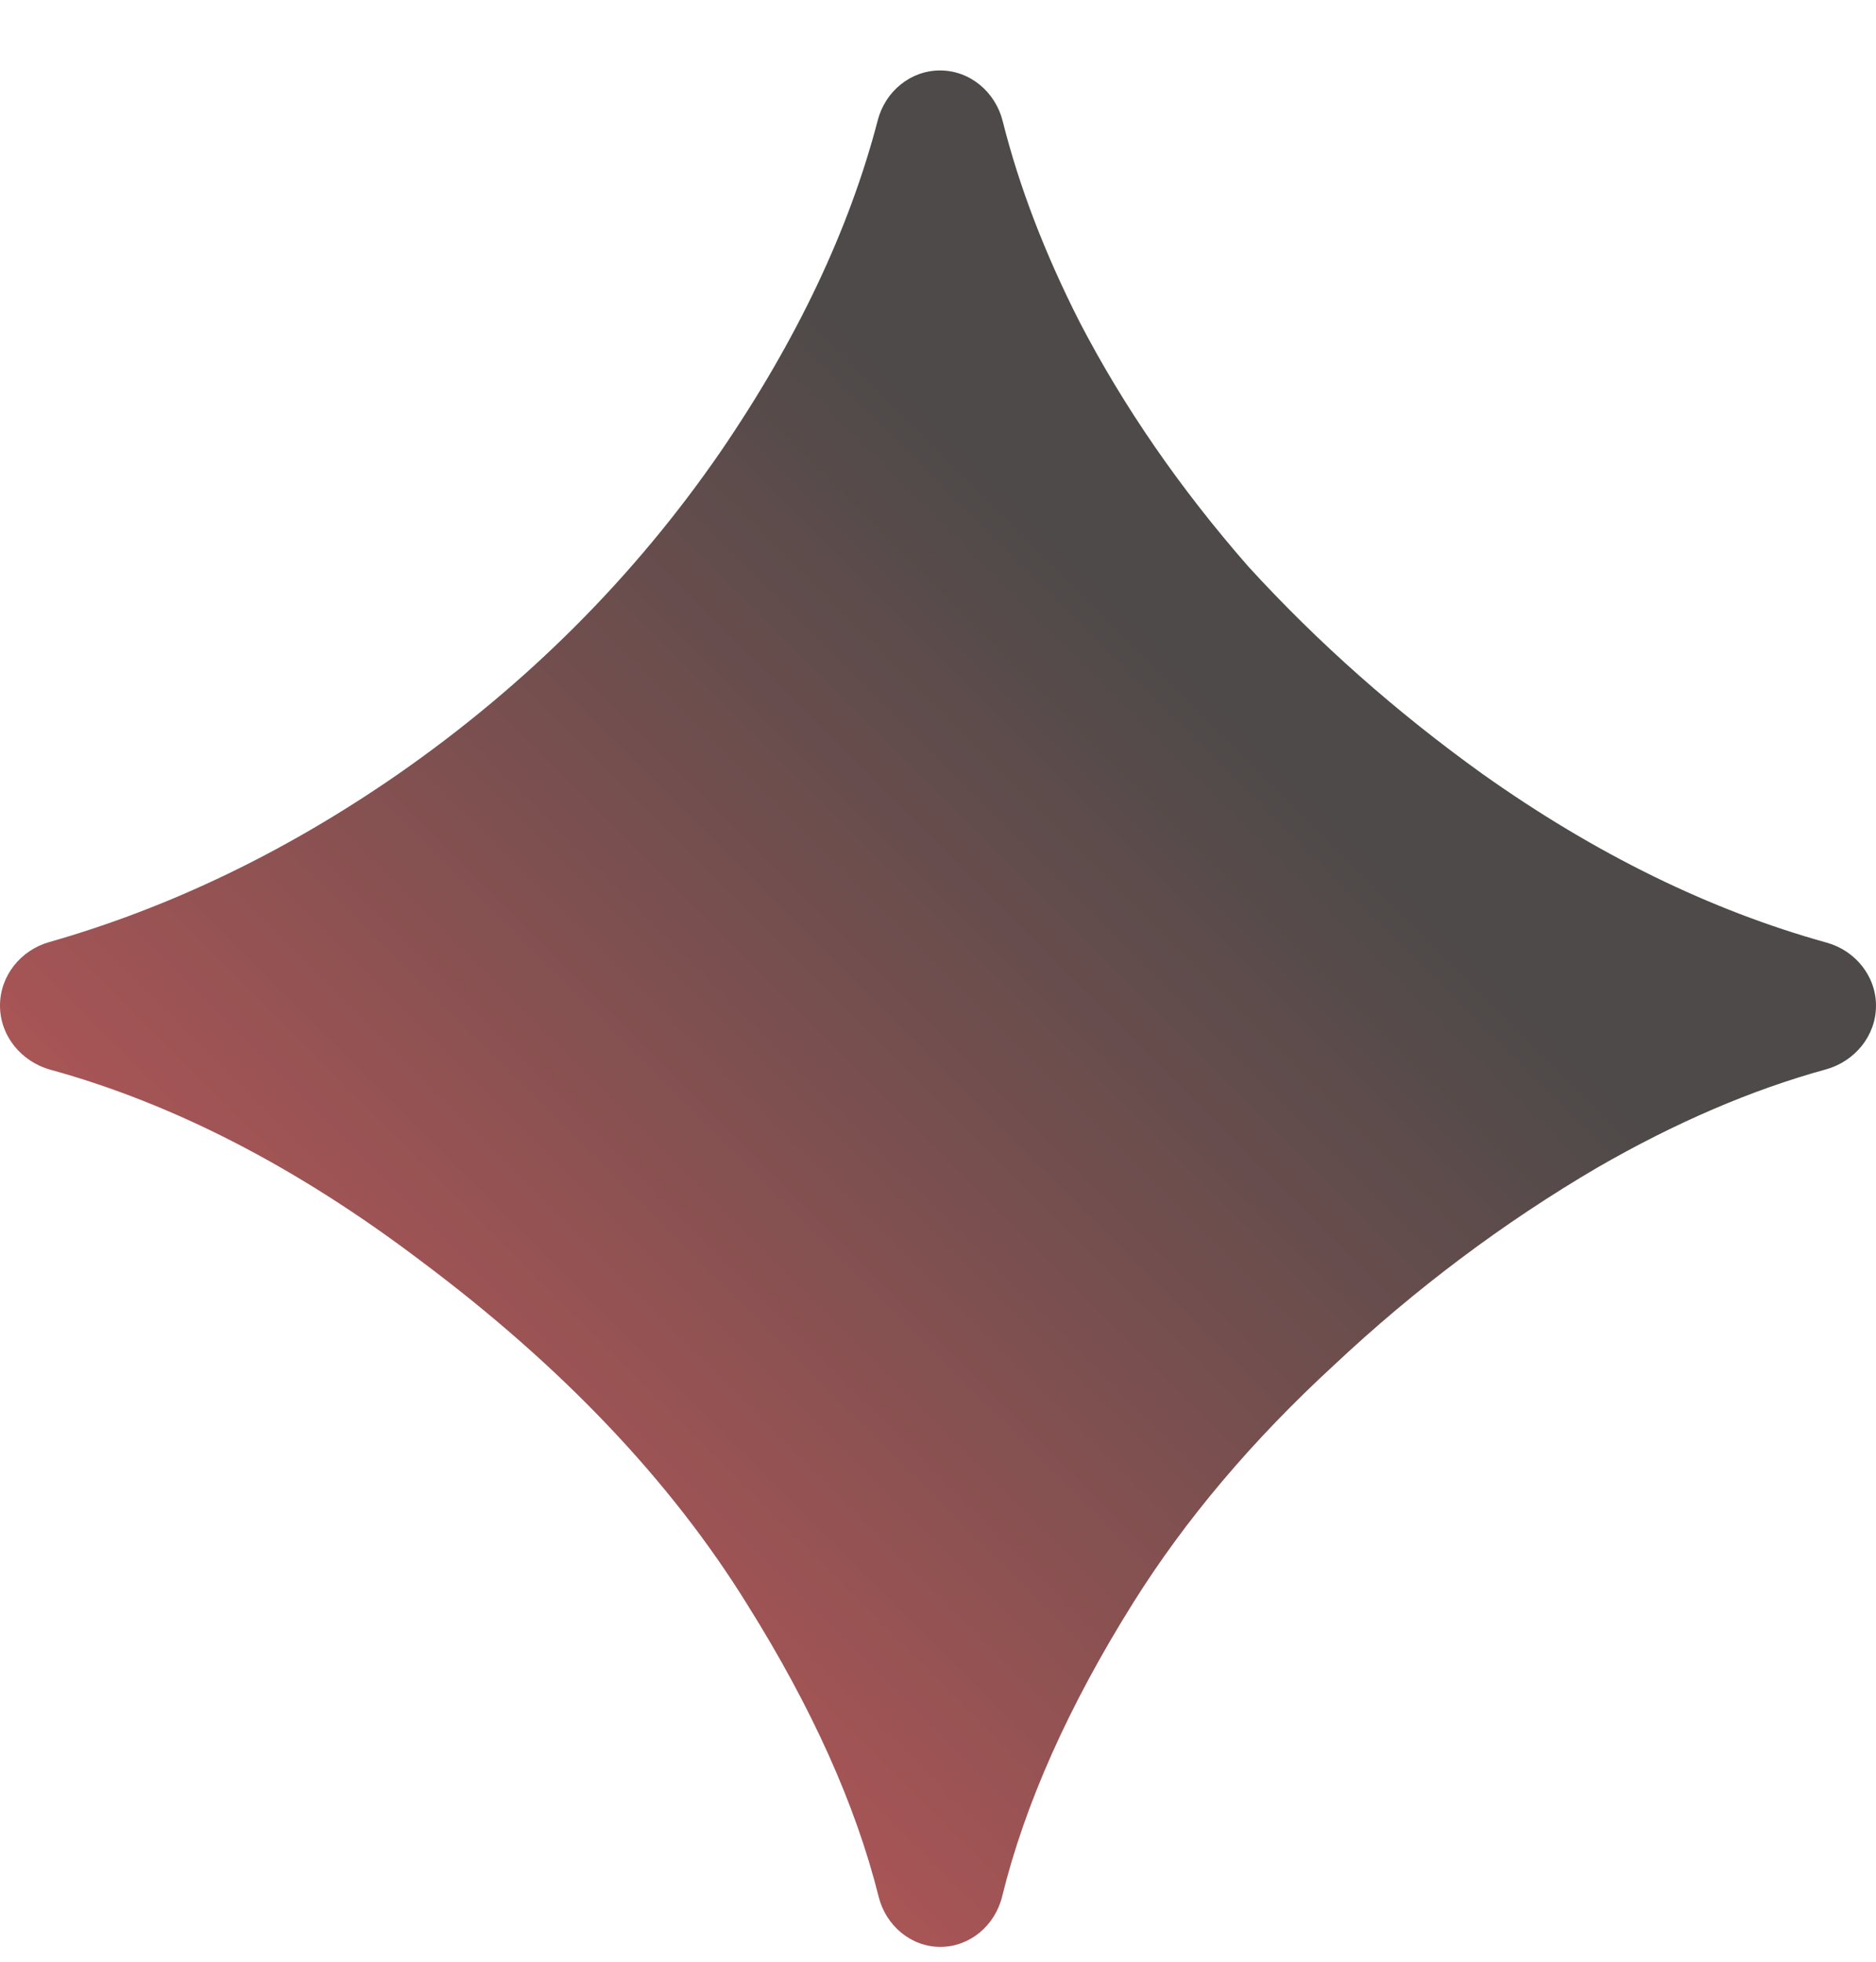 <?xml version="1.0" encoding="UTF-8"?> <svg xmlns="http://www.w3.org/2000/svg" width="22" height="23" viewBox="0 0 22 23" fill="none"><path d="M11.028 22.826C10.681 22.826 10.388 22.575 10.304 22.238C10.036 21.165 9.523 20.024 8.766 18.816C7.868 17.364 6.589 16.018 4.927 14.777C3.482 13.684 2.037 12.94 0.592 12.542C0.25 12.448 0 12.145 0 11.79C0 11.442 0.24 11.142 0.575 11.046C1.992 10.642 3.356 9.985 4.669 9.076C6.178 8.026 7.438 6.765 8.451 5.295C9.346 3.985 9.961 2.689 10.294 1.408C10.382 1.072 10.677 0.826 11.024 0.826C11.375 0.826 11.672 1.078 11.758 1.418C11.951 2.186 12.252 2.972 12.661 3.776C13.177 4.769 13.836 5.724 14.638 6.641C15.459 7.539 16.376 8.35 17.388 9.076C18.711 10.014 20.055 10.672 21.422 11.052C21.757 11.145 22 11.444 22 11.791C22 12.145 21.75 12.446 21.409 12.539C20.543 12.777 19.651 13.16 18.734 13.688C17.627 14.337 16.596 15.111 15.641 16.008C14.686 16.887 13.903 17.813 13.292 18.787C12.533 19.998 12.019 21.148 11.752 22.236C11.669 22.574 11.375 22.826 11.028 22.826Z" fill="url(#paint0_linear_354_1026)"></path><defs><linearGradient id="paint0_linear_354_1026" x1="0" y1="22.826" x2="22" y2="0.826" gradientUnits="userSpaceOnUse"><stop stop-color="#DE5B5D"></stop><stop offset="0.66" stop-color="#4D4A49"></stop></linearGradient></defs></svg> 